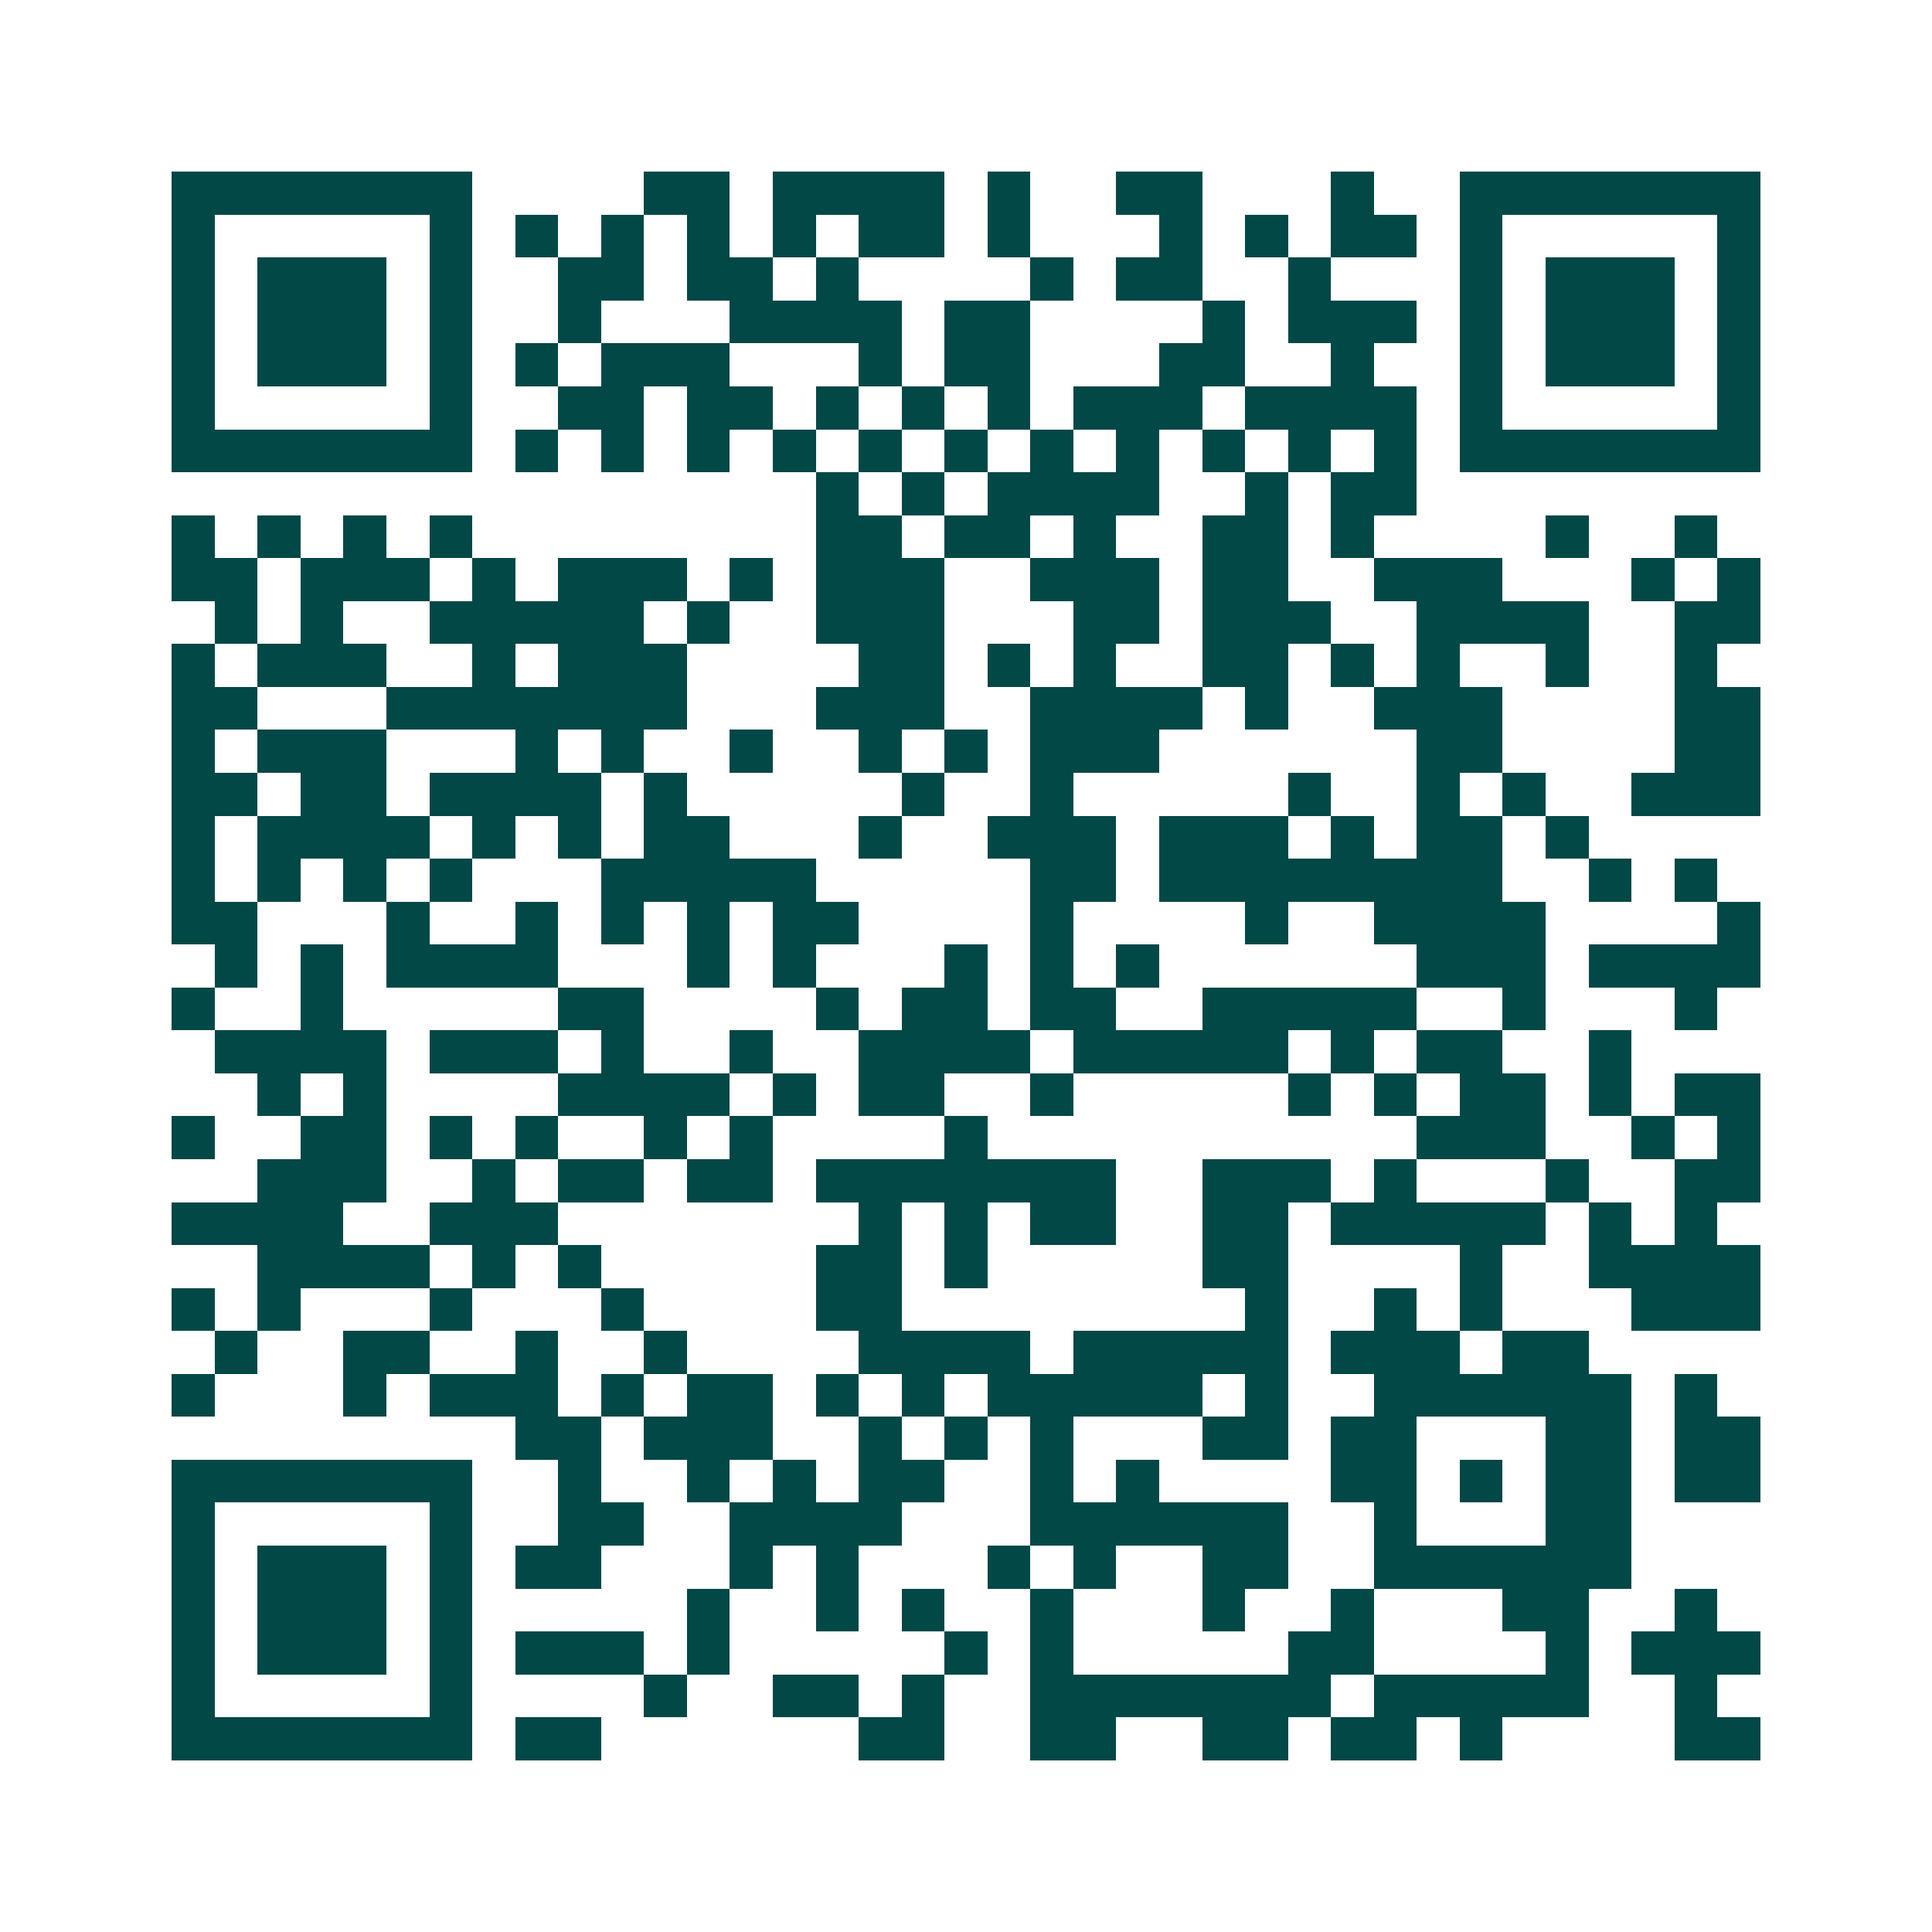 <svg xmlns="http://www.w3.org/2000/svg" width="200" height="200" viewBox="0 0 45 45" shape-rendering="crispEdges"><path fill="#ffffff" d="M0 0h45v45H0z"/><path stroke="#014847" d="M4 4.5h7m4 0h2m1 0h4m1 0h1m2 0h2m3 0h1m2 0h7M4 5.5h1m5 0h1m1 0h1m1 0h1m1 0h1m1 0h1m1 0h2m1 0h1m3 0h1m1 0h1m1 0h2m1 0h1m5 0h1M4 6.5h1m1 0h3m1 0h1m2 0h2m1 0h2m1 0h1m4 0h1m1 0h2m2 0h1m3 0h1m1 0h3m1 0h1M4 7.5h1m1 0h3m1 0h1m2 0h1m3 0h4m1 0h2m4 0h1m1 0h3m1 0h1m1 0h3m1 0h1M4 8.5h1m1 0h3m1 0h1m1 0h1m1 0h3m3 0h1m1 0h2m3 0h2m2 0h1m2 0h1m1 0h3m1 0h1M4 9.5h1m5 0h1m2 0h2m1 0h2m1 0h1m1 0h1m1 0h1m1 0h3m1 0h4m1 0h1m5 0h1M4 10.5h7m1 0h1m1 0h1m1 0h1m1 0h1m1 0h1m1 0h1m1 0h1m1 0h1m1 0h1m1 0h1m1 0h1m1 0h7M19 11.5h1m1 0h1m1 0h4m2 0h1m1 0h2M4 12.5h1m1 0h1m1 0h1m1 0h1m8 0h2m1 0h2m1 0h1m2 0h2m1 0h1m4 0h1m2 0h1M4 13.5h2m1 0h3m1 0h1m1 0h3m1 0h1m1 0h3m2 0h3m1 0h2m2 0h3m3 0h1m1 0h1M5 14.5h1m1 0h1m2 0h5m1 0h1m2 0h3m3 0h2m1 0h3m2 0h4m2 0h2M4 15.5h1m1 0h3m2 0h1m1 0h3m4 0h2m1 0h1m1 0h1m2 0h2m1 0h1m1 0h1m2 0h1m2 0h1M4 16.5h2m3 0h7m3 0h3m2 0h4m1 0h1m2 0h3m4 0h2M4 17.5h1m1 0h3m3 0h1m1 0h1m2 0h1m2 0h1m1 0h1m1 0h3m6 0h2m4 0h2M4 18.5h2m1 0h2m1 0h4m1 0h1m5 0h1m2 0h1m5 0h1m2 0h1m1 0h1m2 0h3M4 19.5h1m1 0h4m1 0h1m1 0h1m1 0h2m3 0h1m2 0h3m1 0h3m1 0h1m1 0h2m1 0h1M4 20.5h1m1 0h1m1 0h1m1 0h1m3 0h5m5 0h2m1 0h8m2 0h1m1 0h1M4 21.5h2m3 0h1m2 0h1m1 0h1m1 0h1m1 0h2m4 0h1m4 0h1m2 0h4m4 0h1M5 22.5h1m1 0h1m1 0h4m3 0h1m1 0h1m3 0h1m1 0h1m1 0h1m6 0h3m1 0h4M4 23.5h1m2 0h1m5 0h2m4 0h1m1 0h2m1 0h2m2 0h5m2 0h1m3 0h1M5 24.5h4m1 0h3m1 0h1m2 0h1m2 0h4m1 0h5m1 0h1m1 0h2m2 0h1M6 25.5h1m1 0h1m4 0h4m1 0h1m1 0h2m2 0h1m5 0h1m1 0h1m1 0h2m1 0h1m1 0h2M4 26.5h1m2 0h2m1 0h1m1 0h1m2 0h1m1 0h1m4 0h1m10 0h3m2 0h1m1 0h1M6 27.5h3m2 0h1m1 0h2m1 0h2m1 0h7m2 0h3m1 0h1m3 0h1m2 0h2M4 28.5h4m2 0h3m7 0h1m1 0h1m1 0h2m2 0h2m1 0h5m1 0h1m1 0h1M6 29.5h4m1 0h1m1 0h1m5 0h2m1 0h1m5 0h2m4 0h1m2 0h4M4 30.5h1m1 0h1m3 0h1m3 0h1m4 0h2m8 0h1m2 0h1m1 0h1m3 0h3M5 31.5h1m2 0h2m2 0h1m2 0h1m4 0h4m1 0h5m1 0h3m1 0h2M4 32.5h1m3 0h1m1 0h3m1 0h1m1 0h2m1 0h1m1 0h1m1 0h5m1 0h1m2 0h6m1 0h1M12 33.5h2m1 0h3m2 0h1m1 0h1m1 0h1m3 0h2m1 0h2m3 0h2m1 0h2M4 34.5h7m2 0h1m2 0h1m1 0h1m1 0h2m2 0h1m1 0h1m4 0h2m1 0h1m1 0h2m1 0h2M4 35.5h1m5 0h1m2 0h2m2 0h4m3 0h6m2 0h1m3 0h2M4 36.5h1m1 0h3m1 0h1m1 0h2m3 0h1m1 0h1m3 0h1m1 0h1m2 0h2m2 0h6M4 37.5h1m1 0h3m1 0h1m5 0h1m2 0h1m1 0h1m2 0h1m3 0h1m2 0h1m3 0h2m2 0h1M4 38.5h1m1 0h3m1 0h1m1 0h3m1 0h1m5 0h1m1 0h1m5 0h2m4 0h1m1 0h3M4 39.5h1m5 0h1m4 0h1m2 0h2m1 0h1m2 0h7m1 0h5m2 0h1M4 40.5h7m1 0h2m6 0h2m2 0h2m2 0h2m1 0h2m1 0h1m4 0h2"/></svg>
